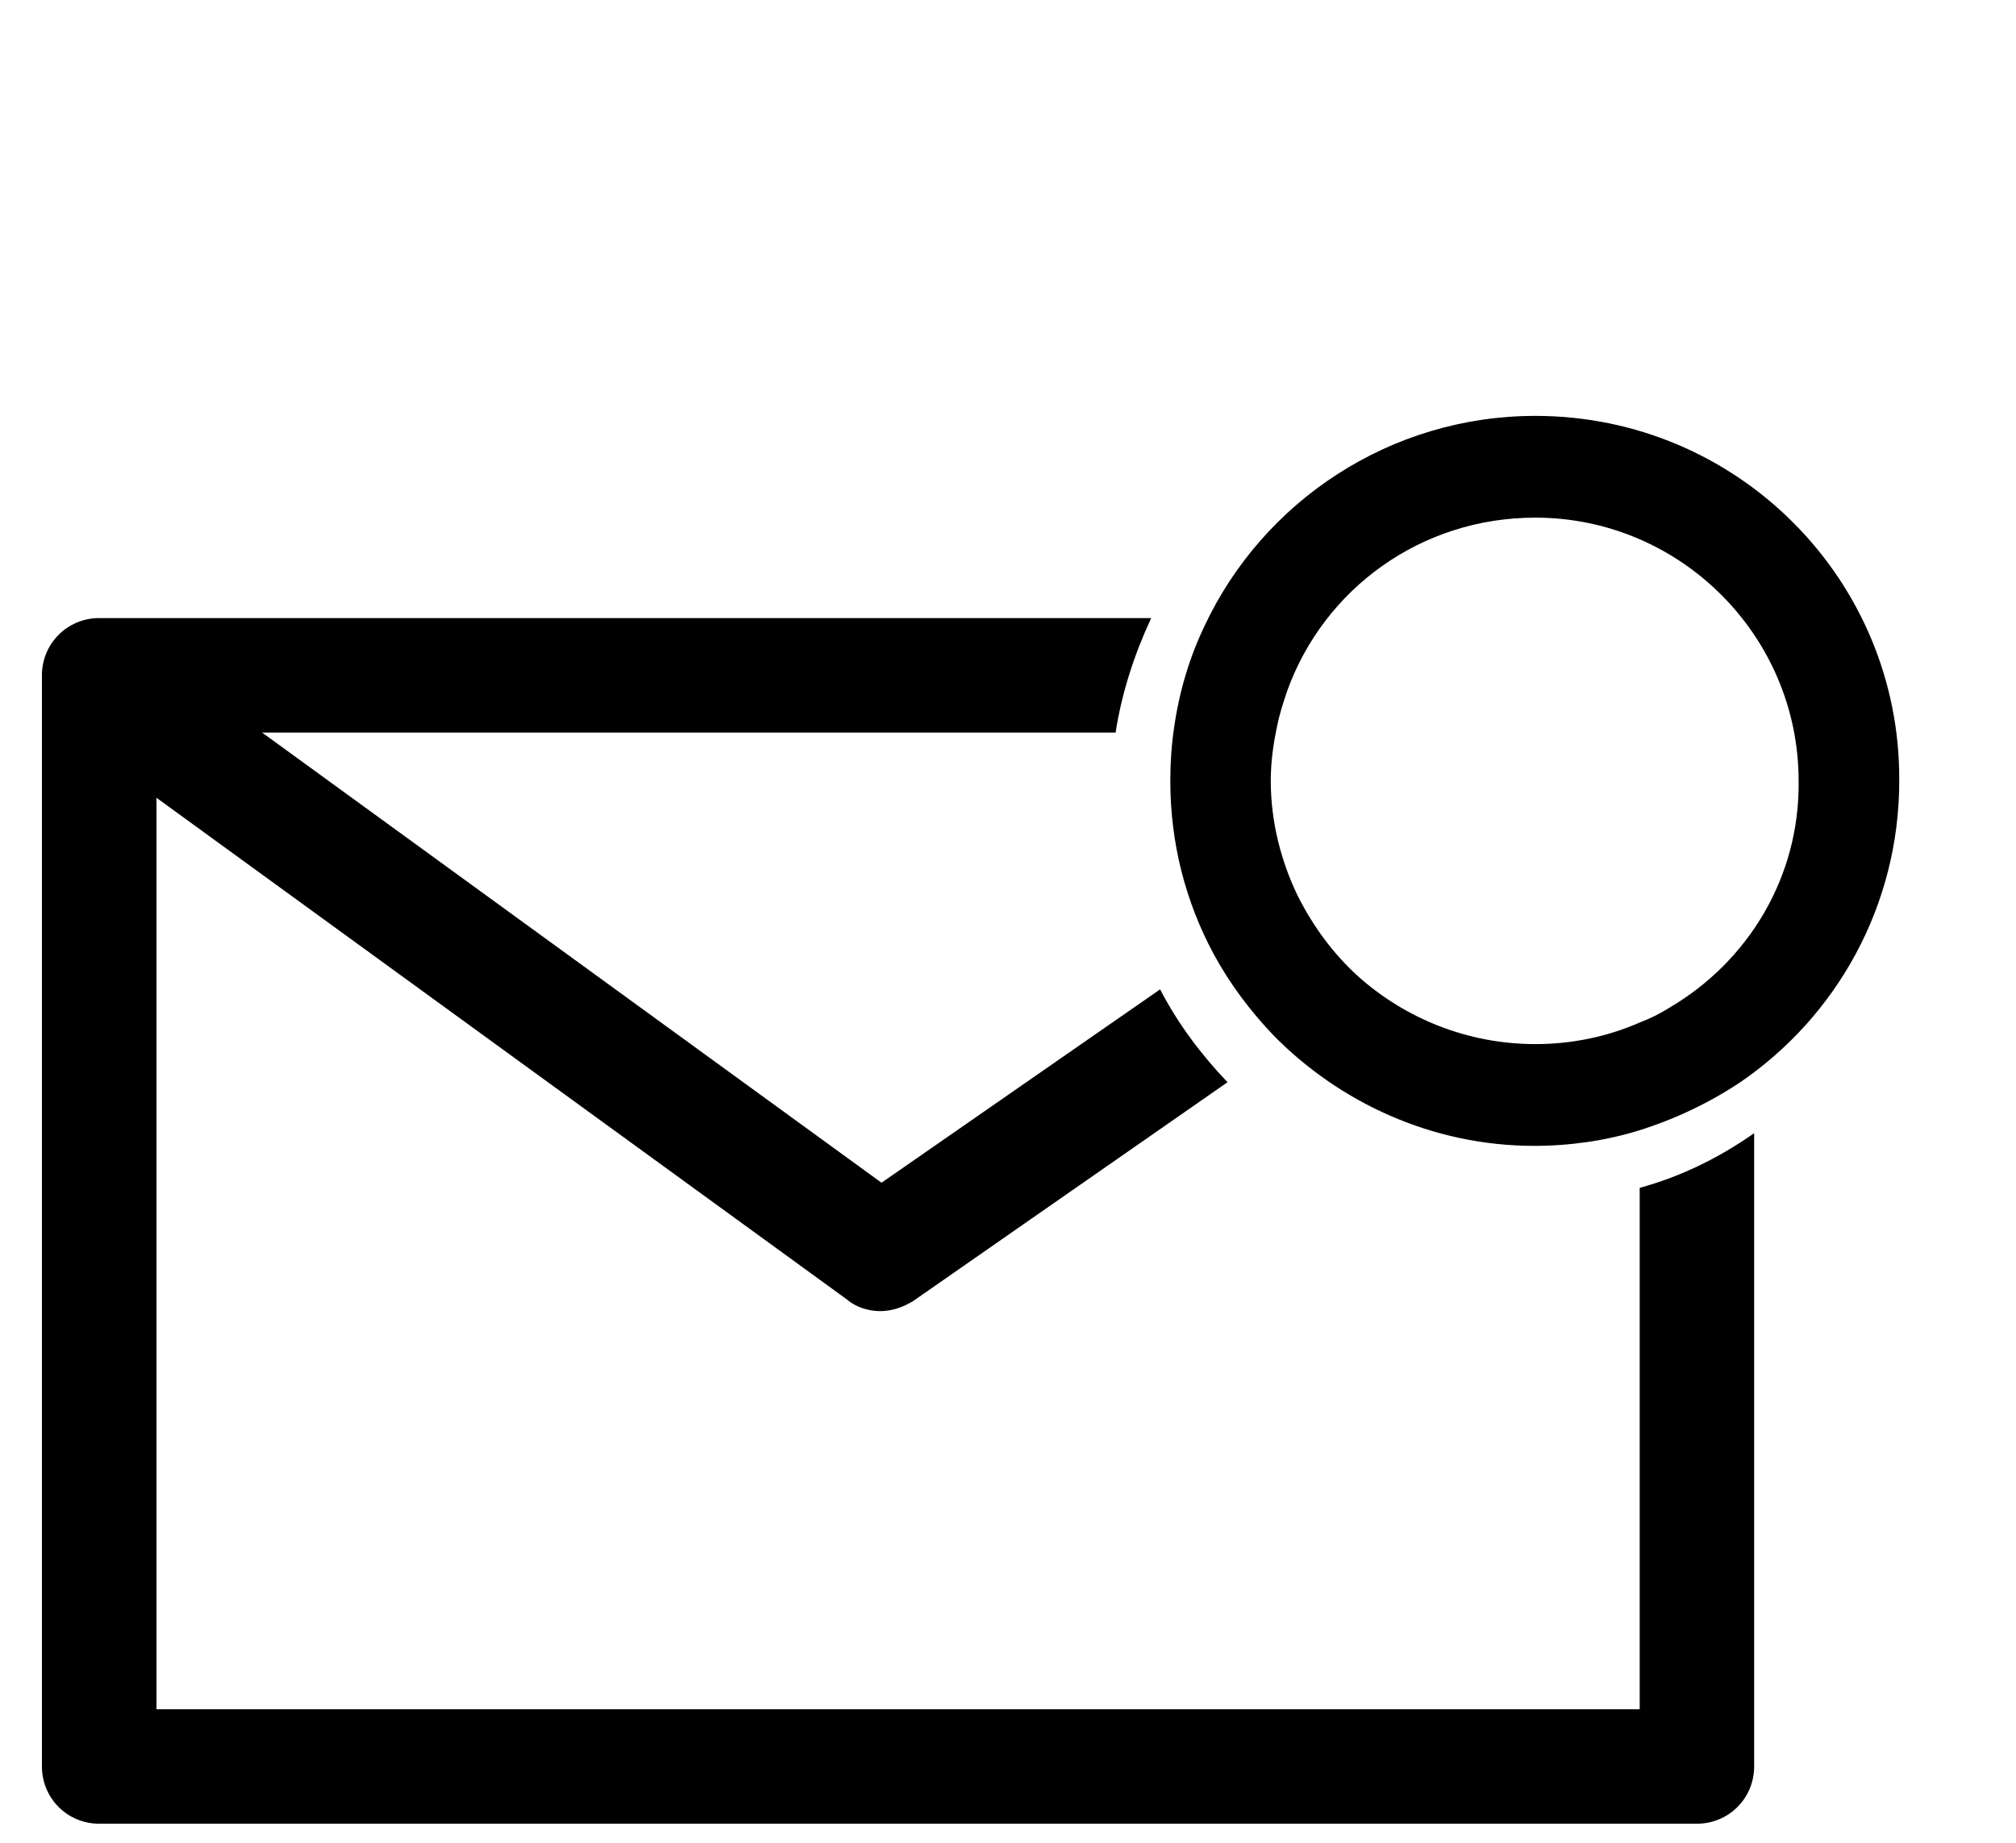<!-- Generated by IcoMoon.io -->
<svg version="1.1" xmlns="http://www.w3.org/2000/svg" width="35" height="32" viewBox="0 0 35 32">
<path d="M29.085 18.219c-0.199 0.11-0.398 0.221-0.596 0.309l0.596-0.309z"></path>
<path d="M30.454 19.677v10.998c0 0.552-0.442 0.994-0.994 0.994h-27.738c-0.552 0-0.994-0.442-0.994-0.994v-18.948c0-0.552 0.442-0.994 0.994-0.994h18.264c-0.287 0.618-0.508 1.281-0.618 1.988h-16.651v16.961h25.75v-9.055c0.729-0.199 1.391-0.53 1.988-0.95z"></path>
<path d="M20.141 17.181c0.309 0.596 0.707 1.126 1.17 1.612l-5.455 3.798c-0.177 0.11-0.375 0.177-0.574 0.177s-0.42-0.066-0.574-0.199l-13.339-9.695 1.17-1.612 2.010 1.458 10.755 7.818 4.836-3.357z"></path>
<path d="M26.656 7.222c-2.518 0-4.726 1.48-5.742 3.644-0.265 0.552-0.442 1.148-0.53 1.767-0.044 0.287-0.066 0.618-0.066 0.928 0 1.082 0.265 2.098 0.751 3.003 0.287 0.53 0.64 0.994 1.038 1.413 1.148 1.17 2.761 1.921 4.527 1.921 0.618 0 1.237-0.088 1.811-0.265 0.64-0.199 1.237-0.486 1.767-0.839 1.678-1.148 2.761-3.070 2.761-5.234 0.022-3.489-2.805-6.338-6.316-6.338zM28.997 17.491c-0.177 0.11-0.353 0.199-0.53 0.265-0.552 0.243-1.17 0.375-1.811 0.375-1.17 0-2.253-0.442-3.070-1.17-0.442-0.398-0.795-0.883-1.060-1.413-0.287-0.596-0.464-1.281-0.464-1.988 0-0.331 0.044-0.64 0.11-0.95 0.044-0.221 0.11-0.42 0.177-0.618 0.64-1.767 2.319-3.003 4.306-3.003 2.518 0 4.571 2.054 4.571 4.571 0.022 1.678-0.883 3.136-2.23 3.931z"></path>
</svg>

